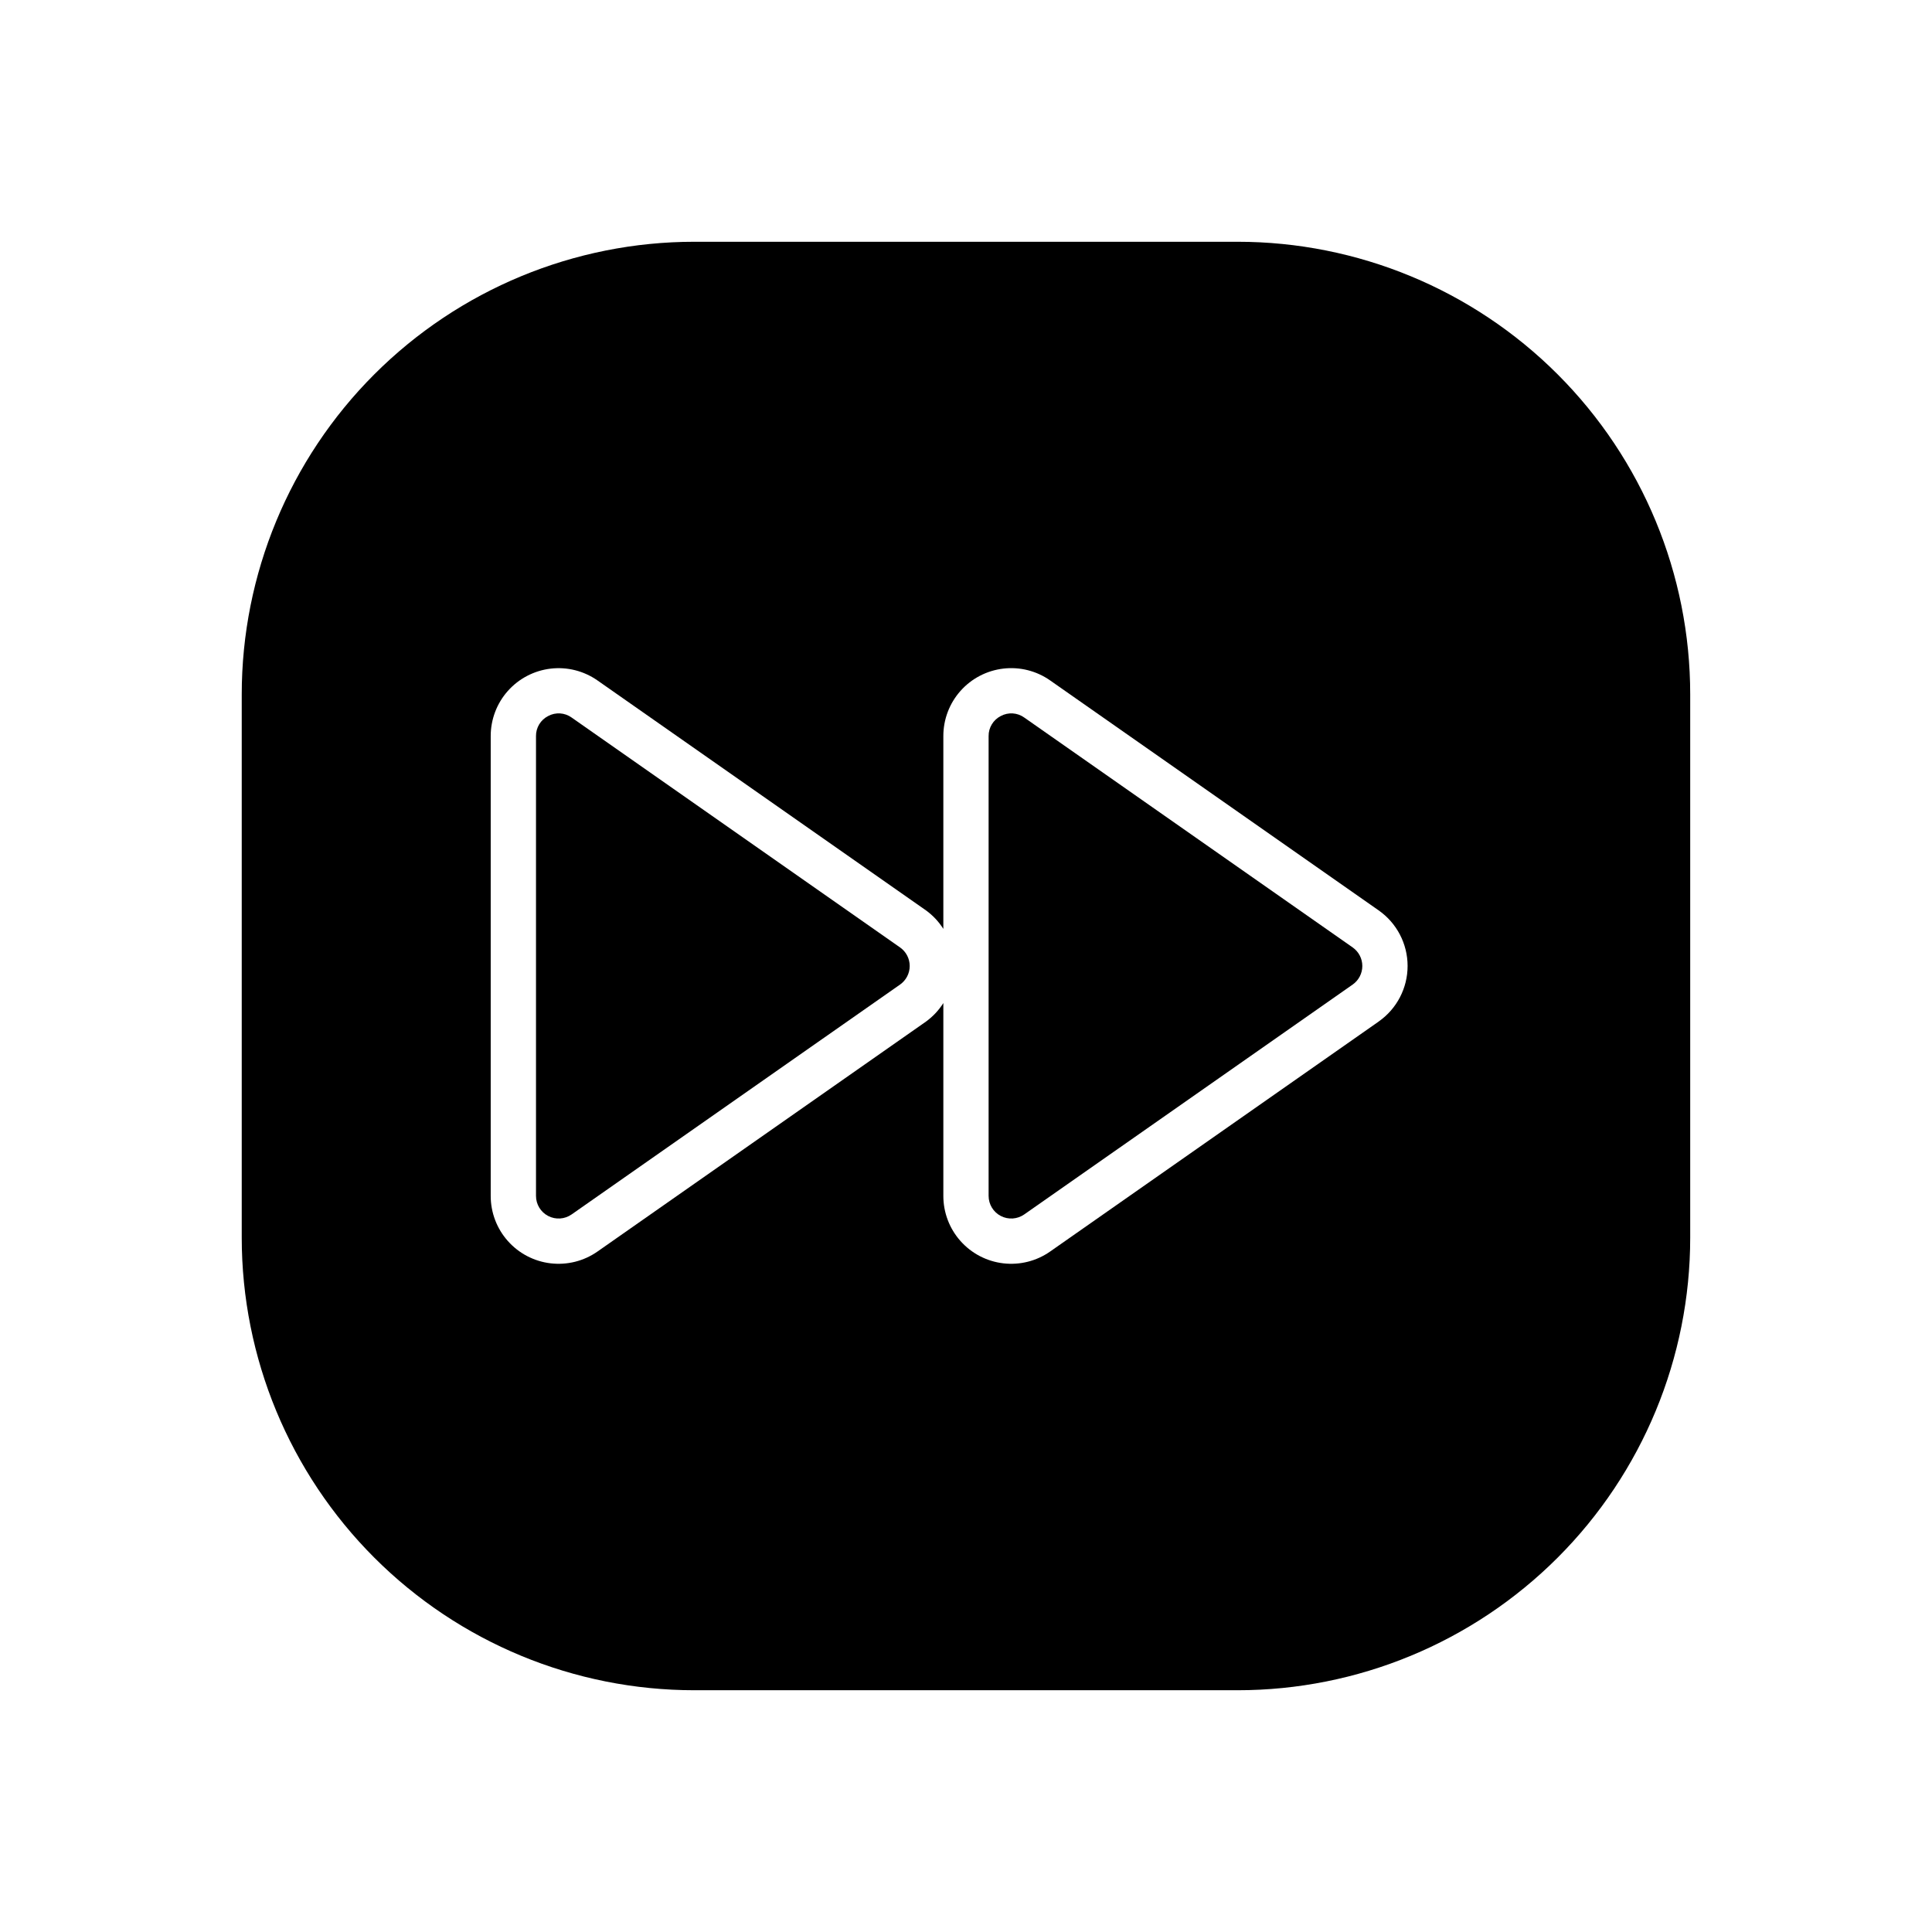 <?xml version="1.0" encoding="UTF-8"?>
<!-- Uploaded to: ICON Repo, www.svgrepo.com, Generator: ICON Repo Mixer Tools -->
<svg fill="#000000" width="800px" height="800px" version="1.1" viewBox="144 144 512 512" xmlns="http://www.w3.org/2000/svg">
 <g>
  <path d="m471.97 208.07h-143.95c-31.816 0-62.328 12.641-84.824 35.133-22.492 22.496-35.133 53.008-35.133 84.824v143.95c0 31.812 12.641 62.324 35.133 84.82 22.496 22.496 53.008 35.133 84.824 35.133h143.95c31.812 0 62.324-12.637 84.82-35.133 22.496-22.496 35.133-53.008 35.133-84.82v-143.95c0-31.816-12.637-62.328-35.133-84.824-22.496-22.492-53.008-35.133-84.82-35.133zm37.379 206.66-87.043 60.93c-3.609 2.531-8.027 3.648-12.406 3.137-4.383-0.508-8.426-2.613-11.355-5.91-2.934-3.293-4.551-7.555-4.547-11.965v-51.102c-1.207 1.914-2.769 3.578-4.602 4.91l-87.043 60.93c-3.609 2.531-8.027 3.648-12.41 3.137-4.379-0.508-8.422-2.613-11.352-5.91-2.934-3.293-4.551-7.555-4.547-11.965v-121.85c-0.004-4.41 1.613-8.672 4.543-11.969 2.934-3.293 6.973-5.398 11.355-5.91 4.383-0.512 8.797 0.609 12.41 3.141l87.043 60.926c1.832 1.328 3.394 2.992 4.602 4.906v-51.102c-0.004-4.414 1.613-8.672 4.547-11.969 2.93-3.297 6.973-5.398 11.355-5.91 4.379-0.512 8.797 0.605 12.406 3.141l87.043 60.926c4.812 3.363 7.68 8.867 7.68 14.738 0 5.871-2.867 11.371-7.68 14.734z"/>
  <path d="m415.43 334.15c-1.824-1.309-4.234-1.461-6.211-0.398-2 1.016-3.254 3.078-3.227 5.32v121.85c0 2.238 1.242 4.289 3.227 5.324 1.984 1.031 4.375 0.875 6.211-0.406l87.043-60.922c1.602-1.125 2.555-2.961 2.555-4.918 0-1.961-0.953-3.793-2.555-4.918z"/>
  <path d="m295.48 334.15c-1.824-1.309-4.234-1.461-6.207-0.398-2.004 1.016-3.254 3.078-3.227 5.32v121.85c-0.004 2.238 1.242 4.289 3.223 5.324 1.984 1.031 4.379 0.875 6.211-0.406l87.043-60.922c1.605-1.125 2.559-2.961 2.559-4.918 0-1.961-0.953-3.793-2.559-4.918z"/>
 </g>
</svg>